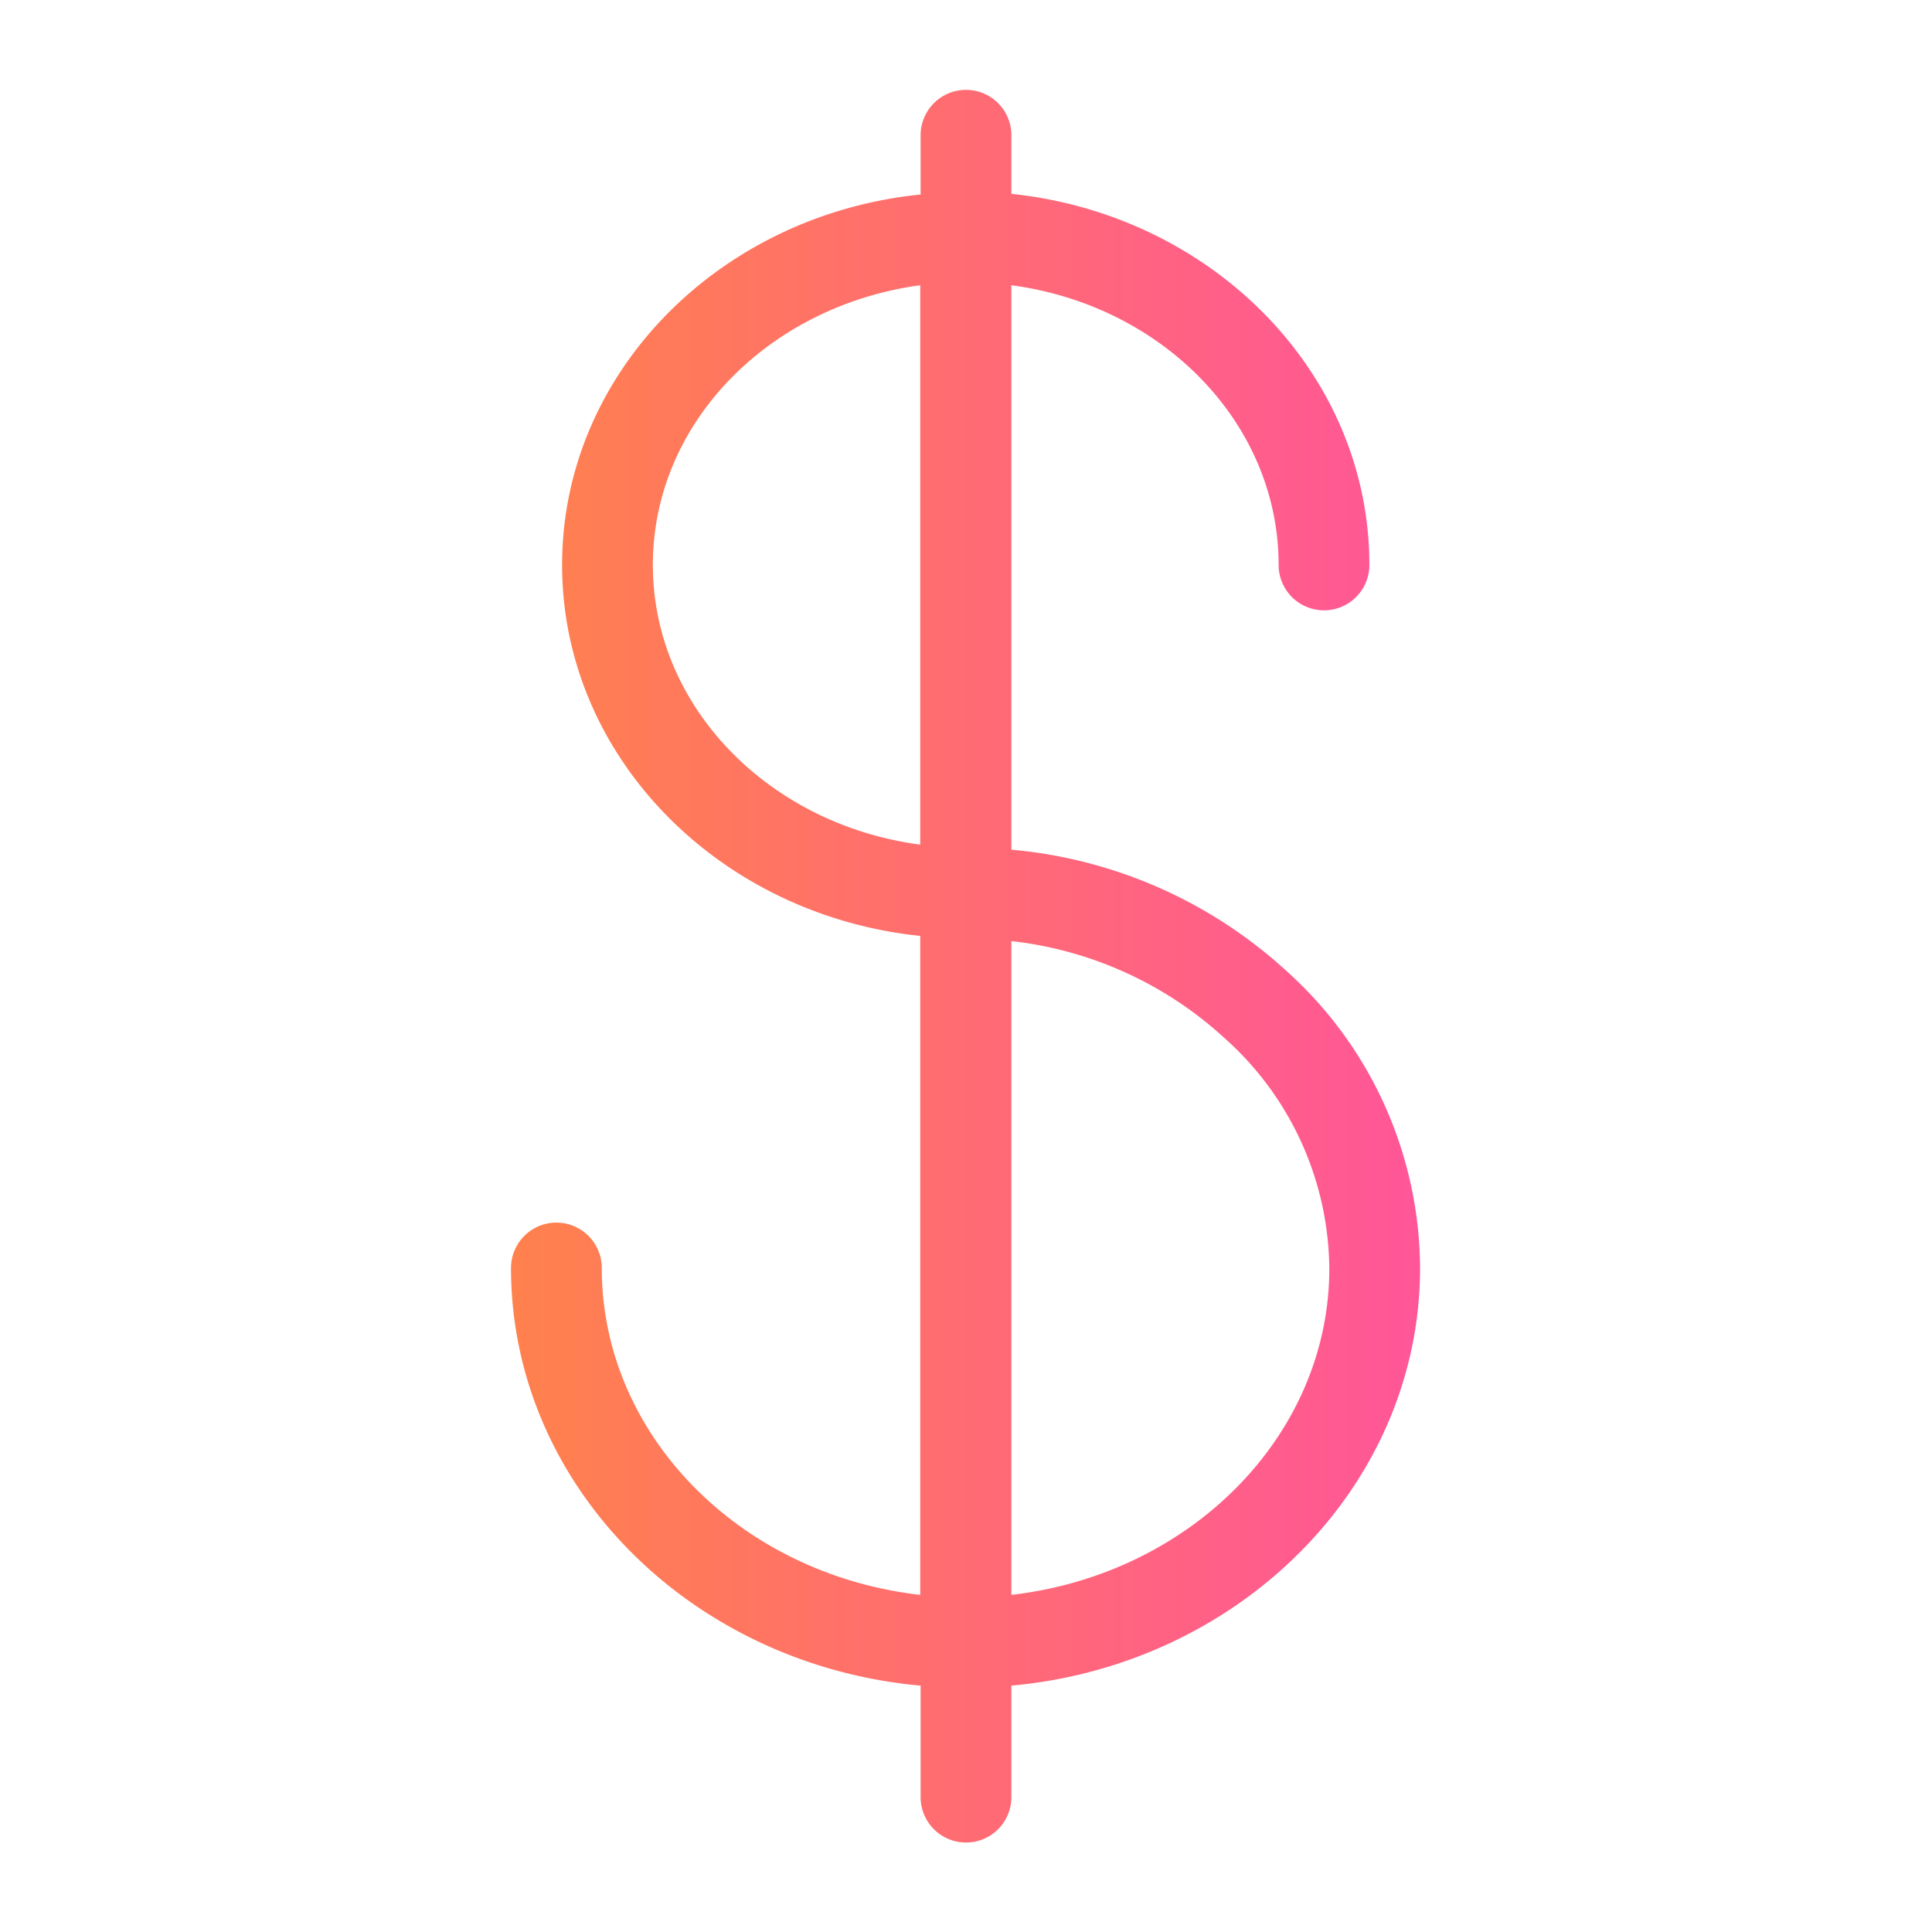 <svg id="Icons_Edit" data-name="Icons Edit" xmlns="http://www.w3.org/2000/svg" xmlns:xlink="http://www.w3.org/1999/xlink" viewBox="0 0 149 149"><defs><linearGradient id="website_-_Orange_to_pink_01" x1="39.41" y1="74.53" x2="109.52" y2="74.53" gradientUnits="userSpaceOnUse"><stop offset="0" stop-color="#ff814d"/><stop offset="1" stop-color="#ff5698"/></linearGradient></defs><path d="M109.52,97.78a31,31,0,0,0-10.42-23A36.1,36.1,0,0,0,78,65.53V22c11.64,1.54,20.61,10.62,20.61,21.57a3.5,3.5,0,1,0,7,0c0-14.79-12.1-27-27.61-28.62V10.43a3.5,3.5,0,0,0-7,0V15C55.45,16.57,43.35,28.78,43.35,43.57s12.1,27,27.62,28.61V123c-13.83-1.57-24.56-12.27-24.56-25.21a3.5,3.5,0,0,0-7,0C39.41,114.56,53.27,128.4,71,130v8.6a3.5,3.5,0,0,0,7,0V130C95.66,128.4,109.52,114.56,109.52,97.78ZM50.35,43.57c0-11,9-20,20.62-21.57V65.14C59.32,63.6,50.35,54.52,50.35,43.57ZM78,123V72.58A29.05,29.05,0,0,1,94.37,80a24.08,24.08,0,0,1,8.15,17.82C102.52,110.72,91.79,121.42,78,123Z" style="fill:url(#website_-_Orange_to_pink_01)"/></svg>
